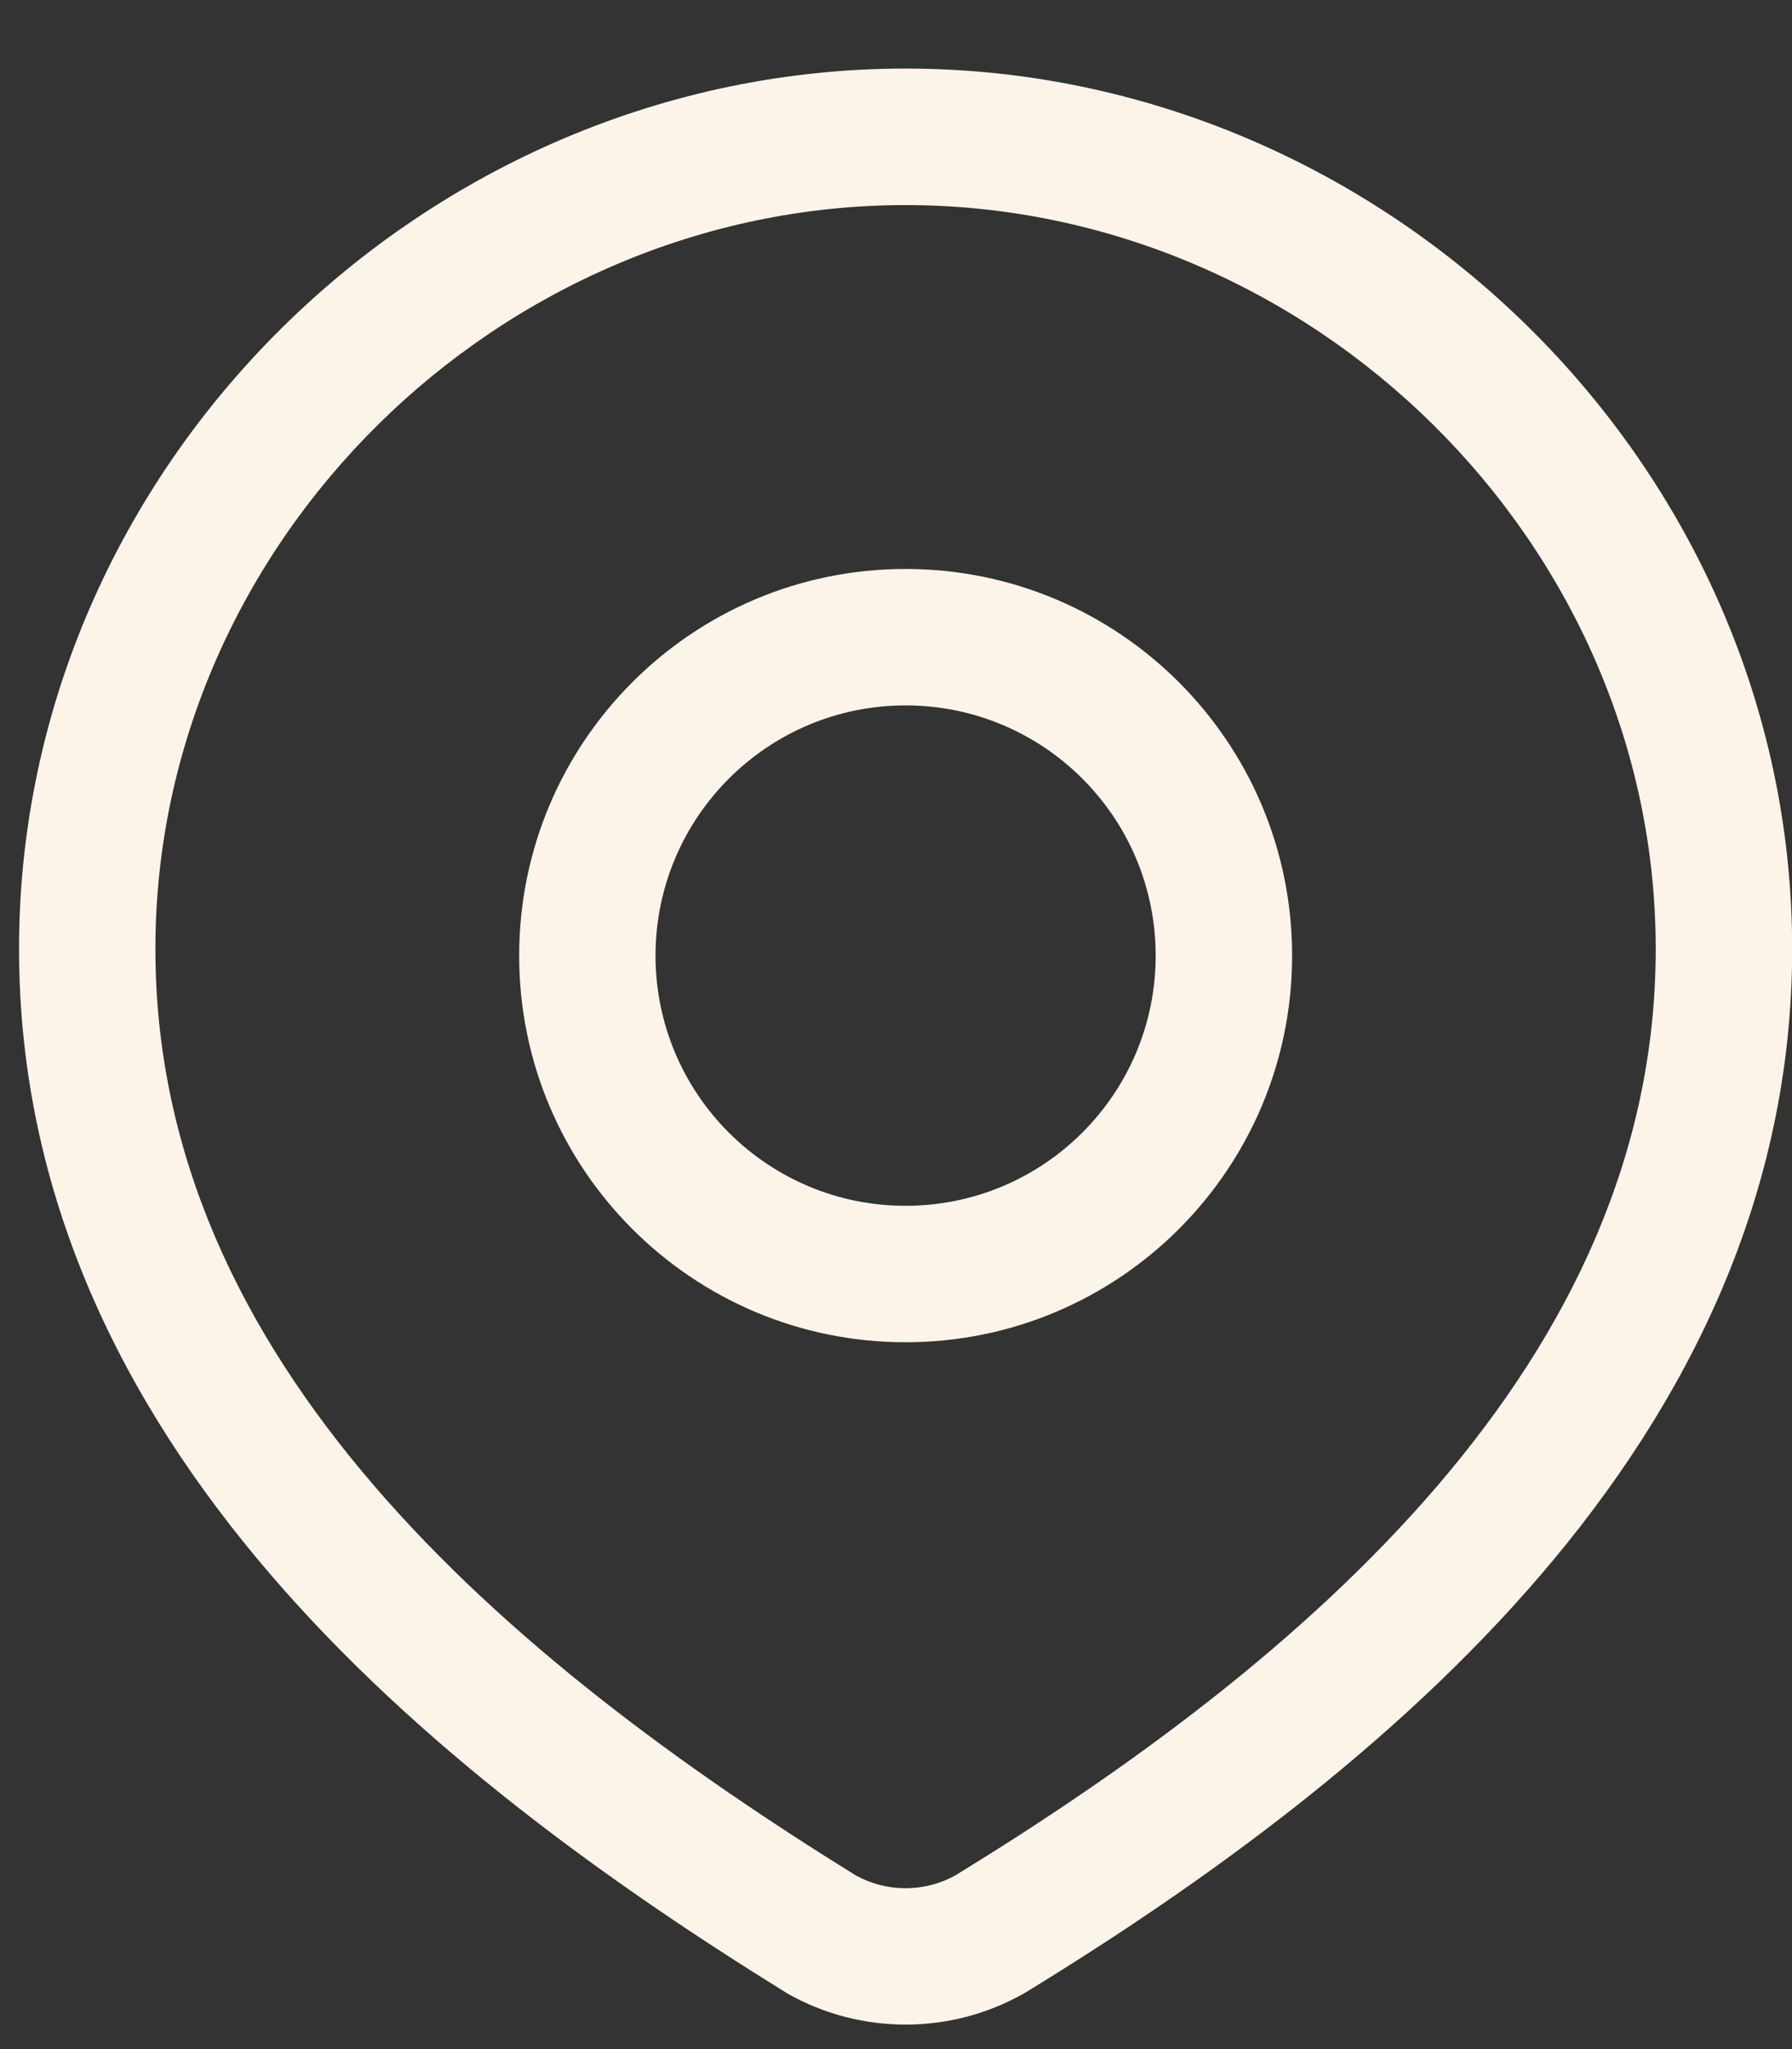 <svg width="21" height="24" viewBox="0 0 21 24" fill="none" xmlns="http://www.w3.org/2000/svg">
<rect x="0" y="0" width="21" height="24" fill="#333333" stroke="none"/>
<path d="M10.612 0.803C16.234 0.803 21.002 5.449 21.002 11.114C21.002 14.005 19.777 16.436 18.058 18.443C16.345 20.442 14.114 22.055 12.018 23.337L12.005 23.344L11.993 23.351C11.572 23.589 11.096 23.713 10.612 23.713C10.129 23.713 9.653 23.589 9.231 23.351L9.218 23.343L9.204 23.334C7.116 22.042 4.884 20.435 3.171 18.442C1.45 16.44 0.223 14.015 0.223 11.114C0.223 5.449 4.991 0.803 10.612 0.803ZM10.612 2.402C5.854 2.402 1.821 6.351 1.821 11.114C1.821 13.528 2.833 15.598 4.383 17.4C5.936 19.206 8 20.709 10.029 21.966C10.207 22.064 10.408 22.116 10.612 22.116C10.817 22.116 11.018 22.064 11.196 21.965C13.226 20.722 15.291 19.215 16.844 17.403C18.393 15.595 19.403 13.519 19.403 11.114C19.403 6.351 15.371 2.402 10.612 2.402ZM10.612 6.664C13.114 6.664 15.142 8.692 15.142 11.193C15.142 13.694 13.114 15.721 10.612 15.721C8.111 15.721 6.084 13.694 6.084 11.193C6.084 8.692 8.111 6.664 10.612 6.664ZM10.612 8.262C8.994 8.262 7.682 9.575 7.682 11.193C7.682 12.811 8.994 14.123 10.612 14.123C12.231 14.123 13.543 12.811 13.543 11.193C13.543 9.574 12.231 8.262 10.612 8.262Z" fill="#FCF4E9"/>
</svg>

